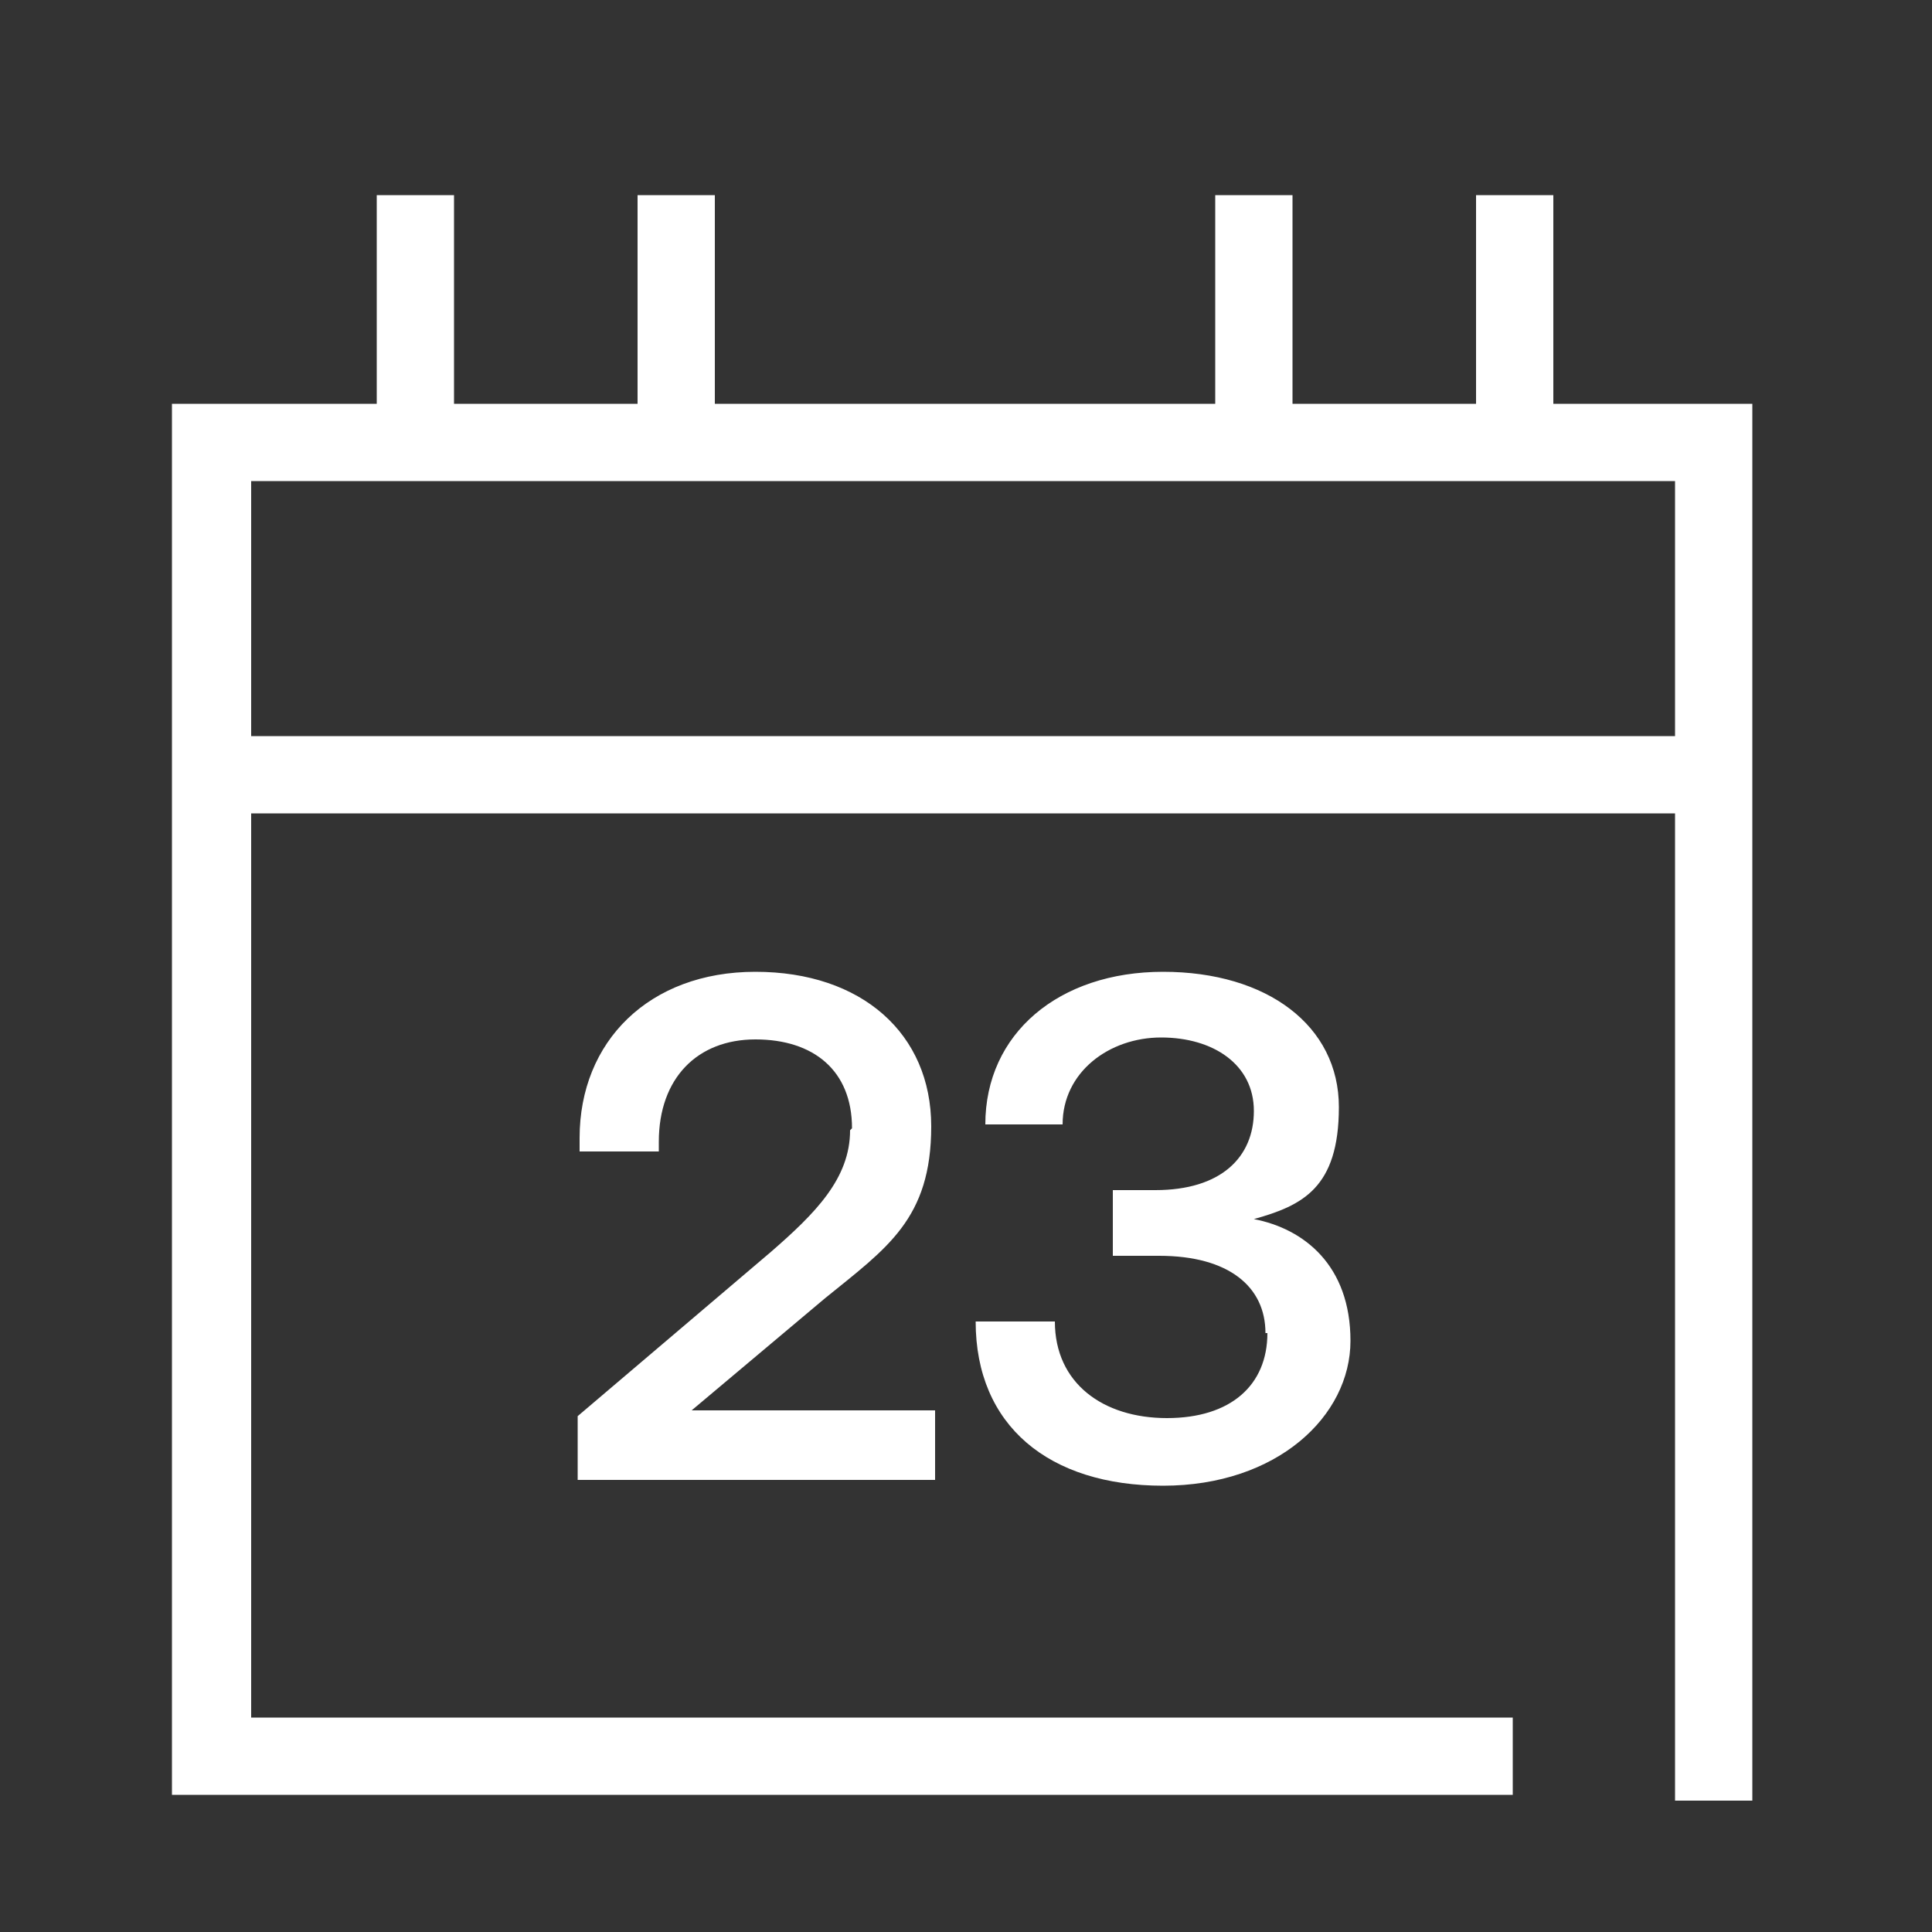 <?xml version="1.0" encoding="UTF-8"?>
<svg xmlns="http://www.w3.org/2000/svg" version="1.1" viewBox="0 0 100 100">
  <rect x="0" y="0" width="100" height="100" fill="#333333" stroke="none"/>
  <defs>
    <style>
      .cls-1 {
        fill: #fff;
      }
    </style>
  </defs>
  <!-- Generator: Adobe Illustrator 28.7.2, SVG Export Plug-In . SVG Version: 1.2.0 Build 154)  -->
  <g>
    <g id="Layer_3">
      <path class="cls-1" d="M80.4,20.9v-10.8h-4v10.8h-9.5v-10.8h-4v10.8h-25.9v-10.8h-4v10.8h-9.5v-10.8h-4v10.8h-10.6v72h69.4v-4H13v-46.8h73.7v51.1h4V20.9s-10.3,0-10.3,0ZM13,38.1v-13.2h73.7v13.2H13ZM44.1,58.4c0-3-2-4.6-5-4.6s-5,2-5,5.3v.5h-4.1v-.7c0-5,3.6-8.6,9.1-8.6s9.1,3.2,9.1,8-2.3,6.3-5.5,8.9l-6.9,5.8h12.6v3.6h-18.5v-3.3l10-8.5c2.3-2,4.1-3.8,4.1-6.3h0ZM65.5,69c0-2.4-1.9-4-5.5-4h-2.4v-3.4h2.2c3.4,0,5.1-1.7,5.1-4.1s-2.1-3.8-4.8-3.8-5.1,1.8-5.1,4.5h-4c0-4.7,3.8-7.9,9.2-7.9s9.1,2.8,9.1,7-1.9,5.1-4.4,5.8c2.6.5,5,2.4,5,6.3s-3.8,7.5-9.7,7.5-9.7-3.1-9.7-8.5h4.1c0,3.2,2.5,5,5.8,5s5.2-1.7,5.2-4.4h0Z"/>
    </g>
  </g>
</svg>
